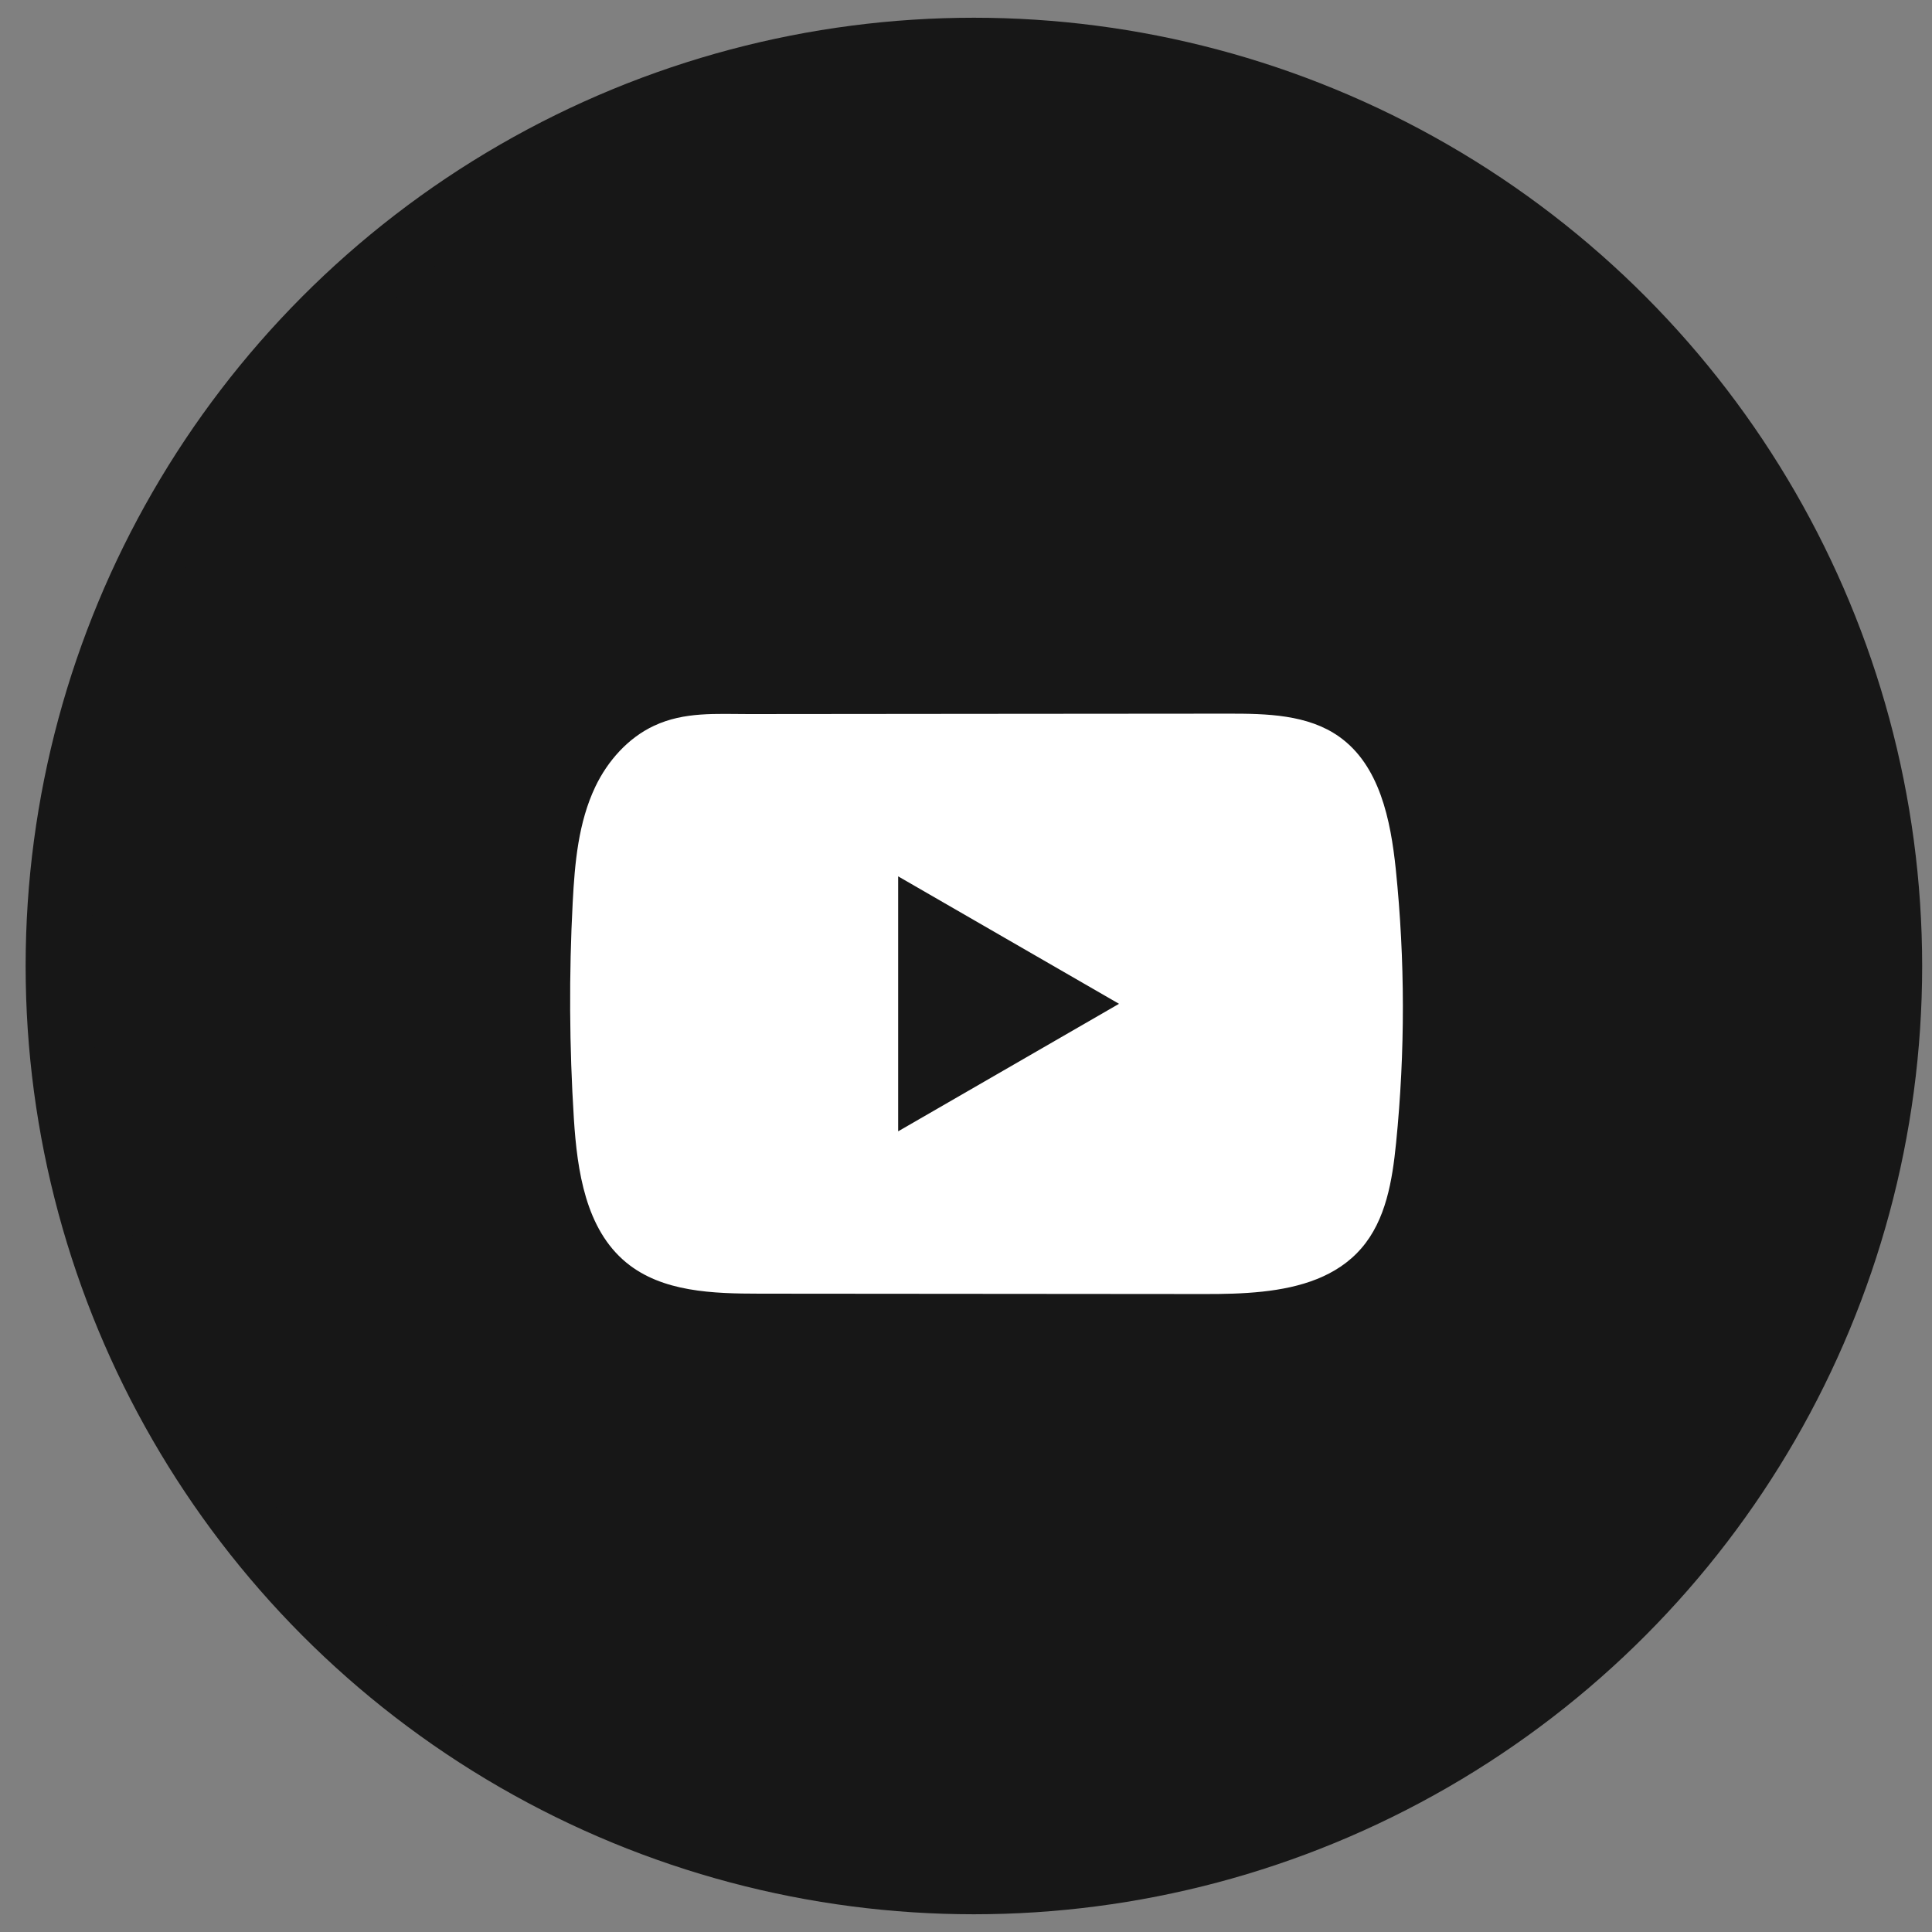<?xml version="1.0" encoding="UTF-8"?> <svg xmlns="http://www.w3.org/2000/svg" width="70" height="70" viewBox="0 0 70 70" fill="none"><rect x="0" y="0" width="70" height="70" fill="#808080" stroke="none"/><circle cx="35.286" cy="35" r="33.179" fill="#171717" stroke="#171717" stroke-width="2.357"></circle><path d="M50.572 31.494C50.386 29.706 49.987 27.729 48.52 26.691C47.383 25.885 45.889 25.855 44.494 25.857C41.545 25.857 38.595 25.862 35.646 25.864C32.81 25.867 29.974 25.869 27.138 25.872C25.953 25.872 24.801 25.781 23.701 26.294C22.756 26.734 22.016 27.571 21.571 28.502C20.954 29.797 20.825 31.264 20.75 32.697C20.613 35.305 20.628 37.92 20.792 40.527C20.913 42.429 21.219 44.532 22.69 45.744C23.994 46.818 25.834 46.87 27.525 46.872C32.893 46.877 38.262 46.882 43.632 46.885C44.32 46.887 45.038 46.874 45.74 46.798C47.12 46.649 48.435 46.254 49.322 45.231C50.217 44.201 50.447 42.767 50.583 41.409C50.914 38.114 50.911 34.787 50.572 31.494ZM32.542 40.99V31.752L40.544 36.37L32.542 40.99Z" fill="white"></path></svg> 